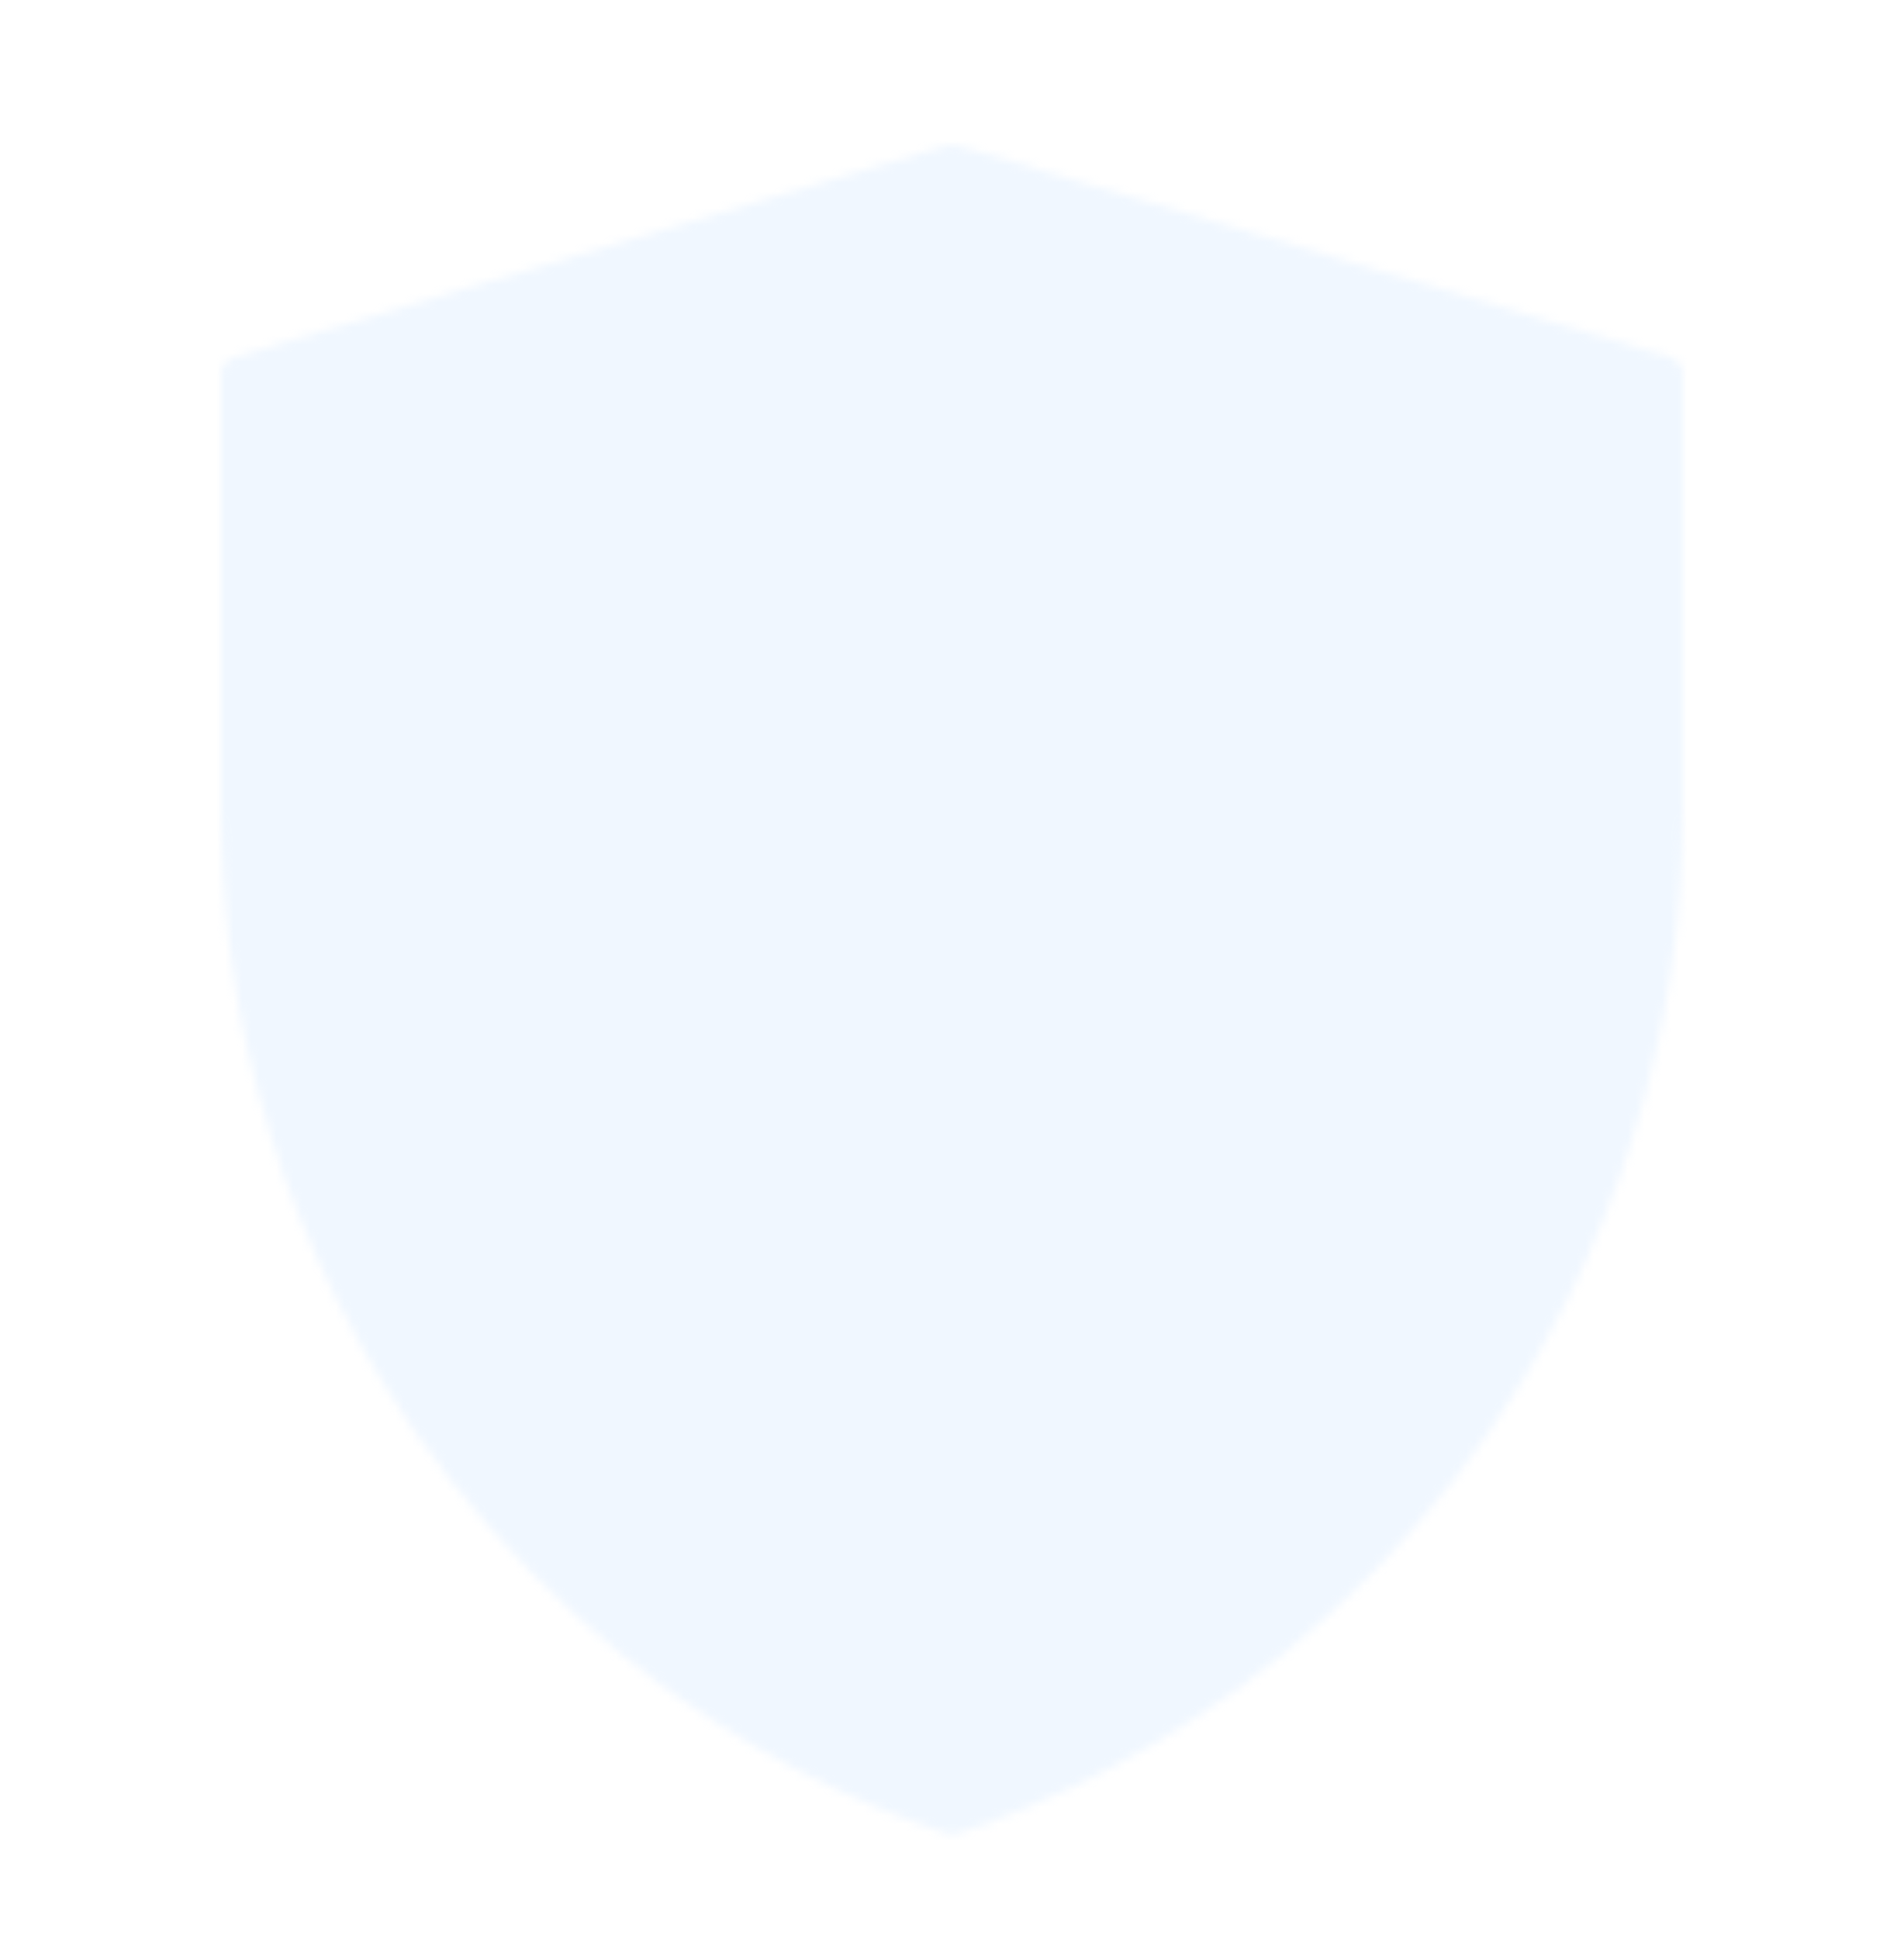 <svg xmlns="http://www.w3.org/2000/svg" width="224" height="228" viewBox="0 0 224 228" fill="none"><mask id="mask0_143_2582" style="mask-type:luminance" maskUnits="userSpaceOnUse" x="26" y="17" width="172" height="199"><path d="M28 43.966L112.042 19L196 43.966V95.162C195.997 121.398 187.884 146.969 172.811 168.253C157.738 189.536 136.468 205.453 112.014 213.75C87.551 205.457 66.273 189.538 51.194 168.25C36.115 146.961 28 121.382 28 95.138V43.966Z" fill="white" stroke="white" stroke-width="4" stroke-linejoin="round"></path></mask><g mask="url(#mask0_143_2582)"><path d="M0 0H224V228H0V0Z" fill="#DAEBFF" fill-opacity="0.4"></path></g></svg>